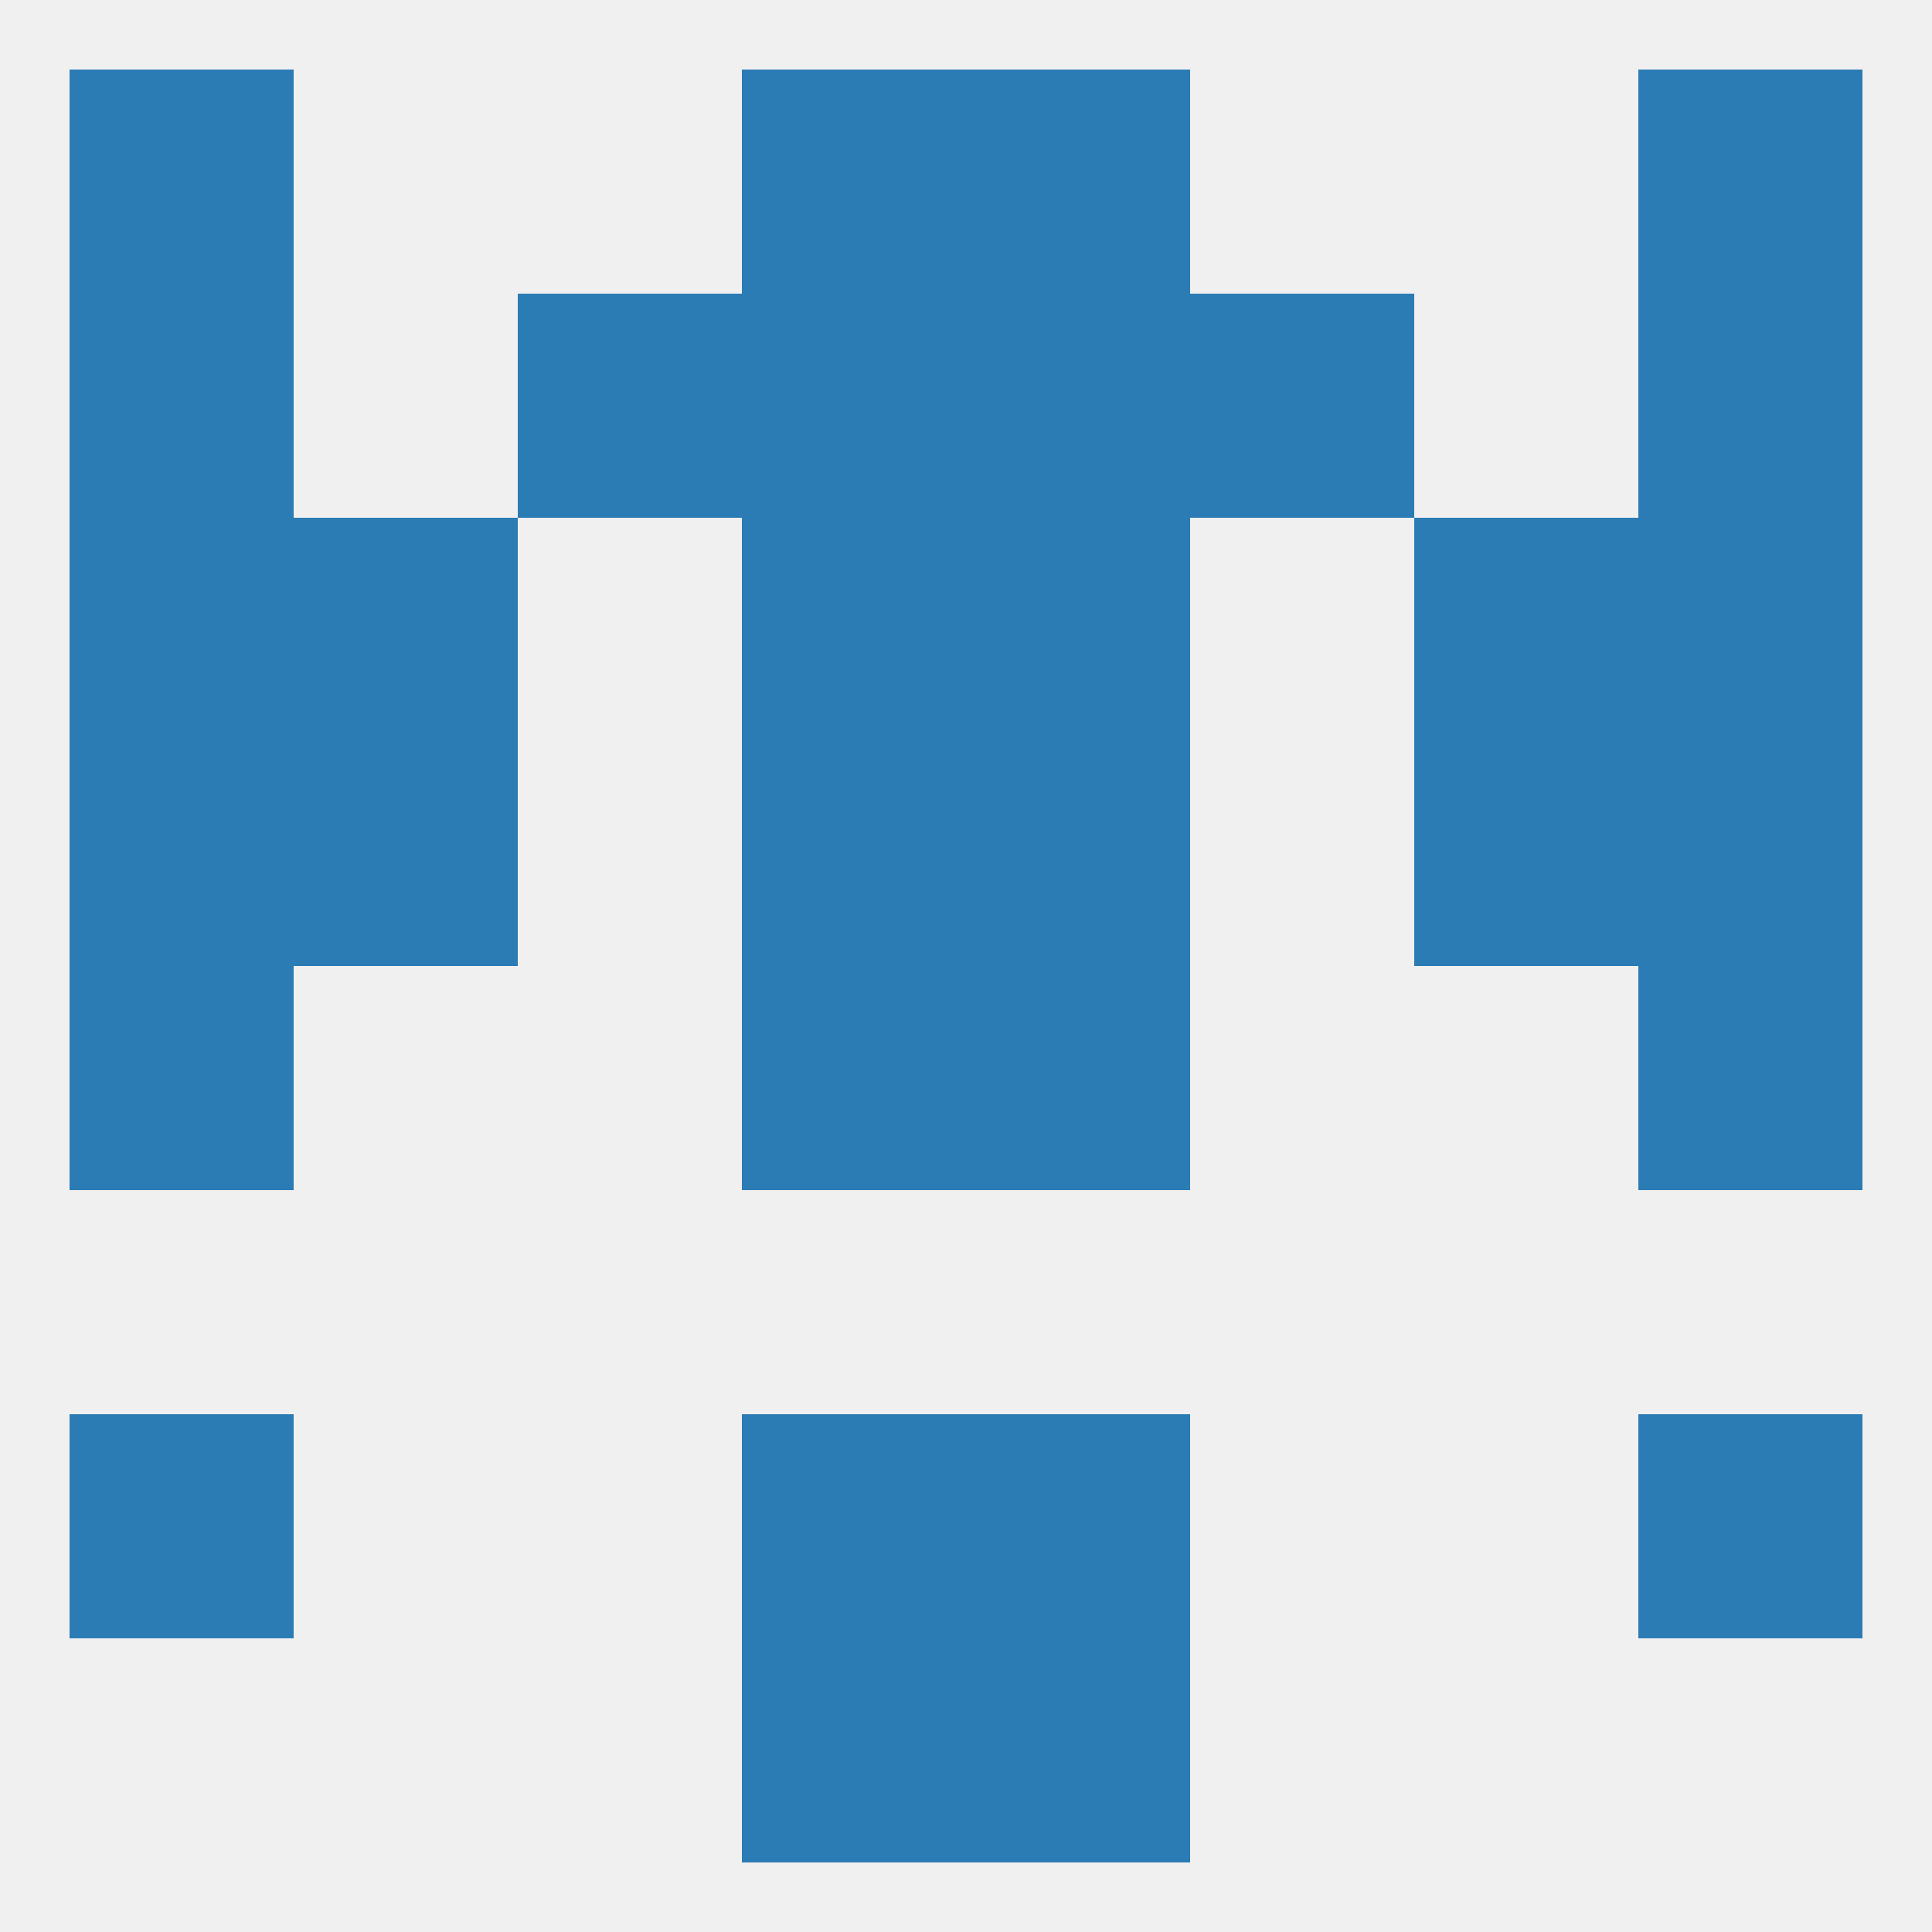 
<!--   <?xml version="1.0"?> -->
<svg version="1.1" baseprofile="full" xmlns="http://www.w3.org/2000/svg" xmlns:xlink="http://www.w3.org/1999/xlink" xmlns:ev="http://www.w3.org/2001/xml-events" width="250" height="250" viewBox="0 0 250 250" >
	<rect width="100%" height="100%" fill="rgba(240,240,240,255)"/>

	<rect x="125" y="9" width="29" height="29" fill="rgba(43,123,180,255)"/>
	<rect x="9" y="9" width="29" height="29" fill="rgba(43,123,180,255)"/>
	<rect x="212" y="9" width="29" height="29" fill="rgba(43,123,180,255)"/>
	<rect x="96" y="9" width="29" height="29" fill="rgba(43,123,180,255)"/>
	<rect x="96" y="38" width="29" height="29" fill="rgba(43,123,180,255)"/>
	<rect x="125" y="38" width="29" height="29" fill="rgba(43,123,180,255)"/>
	<rect x="67" y="38" width="29" height="29" fill="rgba(43,123,180,255)"/>
	<rect x="154" y="38" width="29" height="29" fill="rgba(43,123,180,255)"/>
	<rect x="9" y="38" width="29" height="29" fill="rgba(43,123,180,255)"/>
	<rect x="212" y="38" width="29" height="29" fill="rgba(43,123,180,255)"/>
	<rect x="38" y="67" width="29" height="29" fill="rgba(43,123,180,255)"/>
	<rect x="183" y="67" width="29" height="29" fill="rgba(43,123,180,255)"/>
	<rect x="96" y="67" width="29" height="29" fill="rgba(43,123,180,255)"/>
	<rect x="125" y="67" width="29" height="29" fill="rgba(43,123,180,255)"/>
	<rect x="9" y="67" width="29" height="29" fill="rgba(43,123,180,255)"/>
	<rect x="212" y="67" width="29" height="29" fill="rgba(43,123,180,255)"/>
	<rect x="212" y="125" width="29" height="29" fill="rgba(43,123,180,255)"/>
	<rect x="96" y="125" width="29" height="29" fill="rgba(43,123,180,255)"/>
	<rect x="125" y="125" width="29" height="29" fill="rgba(43,123,180,255)"/>
	<rect x="9" y="125" width="29" height="29" fill="rgba(43,123,180,255)"/>
	<rect x="96" y="96" width="29" height="29" fill="rgba(43,123,180,255)"/>
	<rect x="125" y="96" width="29" height="29" fill="rgba(43,123,180,255)"/>
	<rect x="38" y="96" width="29" height="29" fill="rgba(43,123,180,255)"/>
	<rect x="183" y="96" width="29" height="29" fill="rgba(43,123,180,255)"/>
	<rect x="9" y="96" width="29" height="29" fill="rgba(43,123,180,255)"/>
	<rect x="212" y="96" width="29" height="29" fill="rgba(43,123,180,255)"/>
	<rect x="9" y="183" width="29" height="29" fill="rgba(43,123,180,255)"/>
	<rect x="212" y="183" width="29" height="29" fill="rgba(43,123,180,255)"/>
	<rect x="96" y="183" width="29" height="29" fill="rgba(43,123,180,255)"/>
	<rect x="125" y="183" width="29" height="29" fill="rgba(43,123,180,255)"/>
	<rect x="96" y="212" width="29" height="29" fill="rgba(43,123,180,255)"/>
	<rect x="125" y="212" width="29" height="29" fill="rgba(43,123,180,255)"/>
</svg>